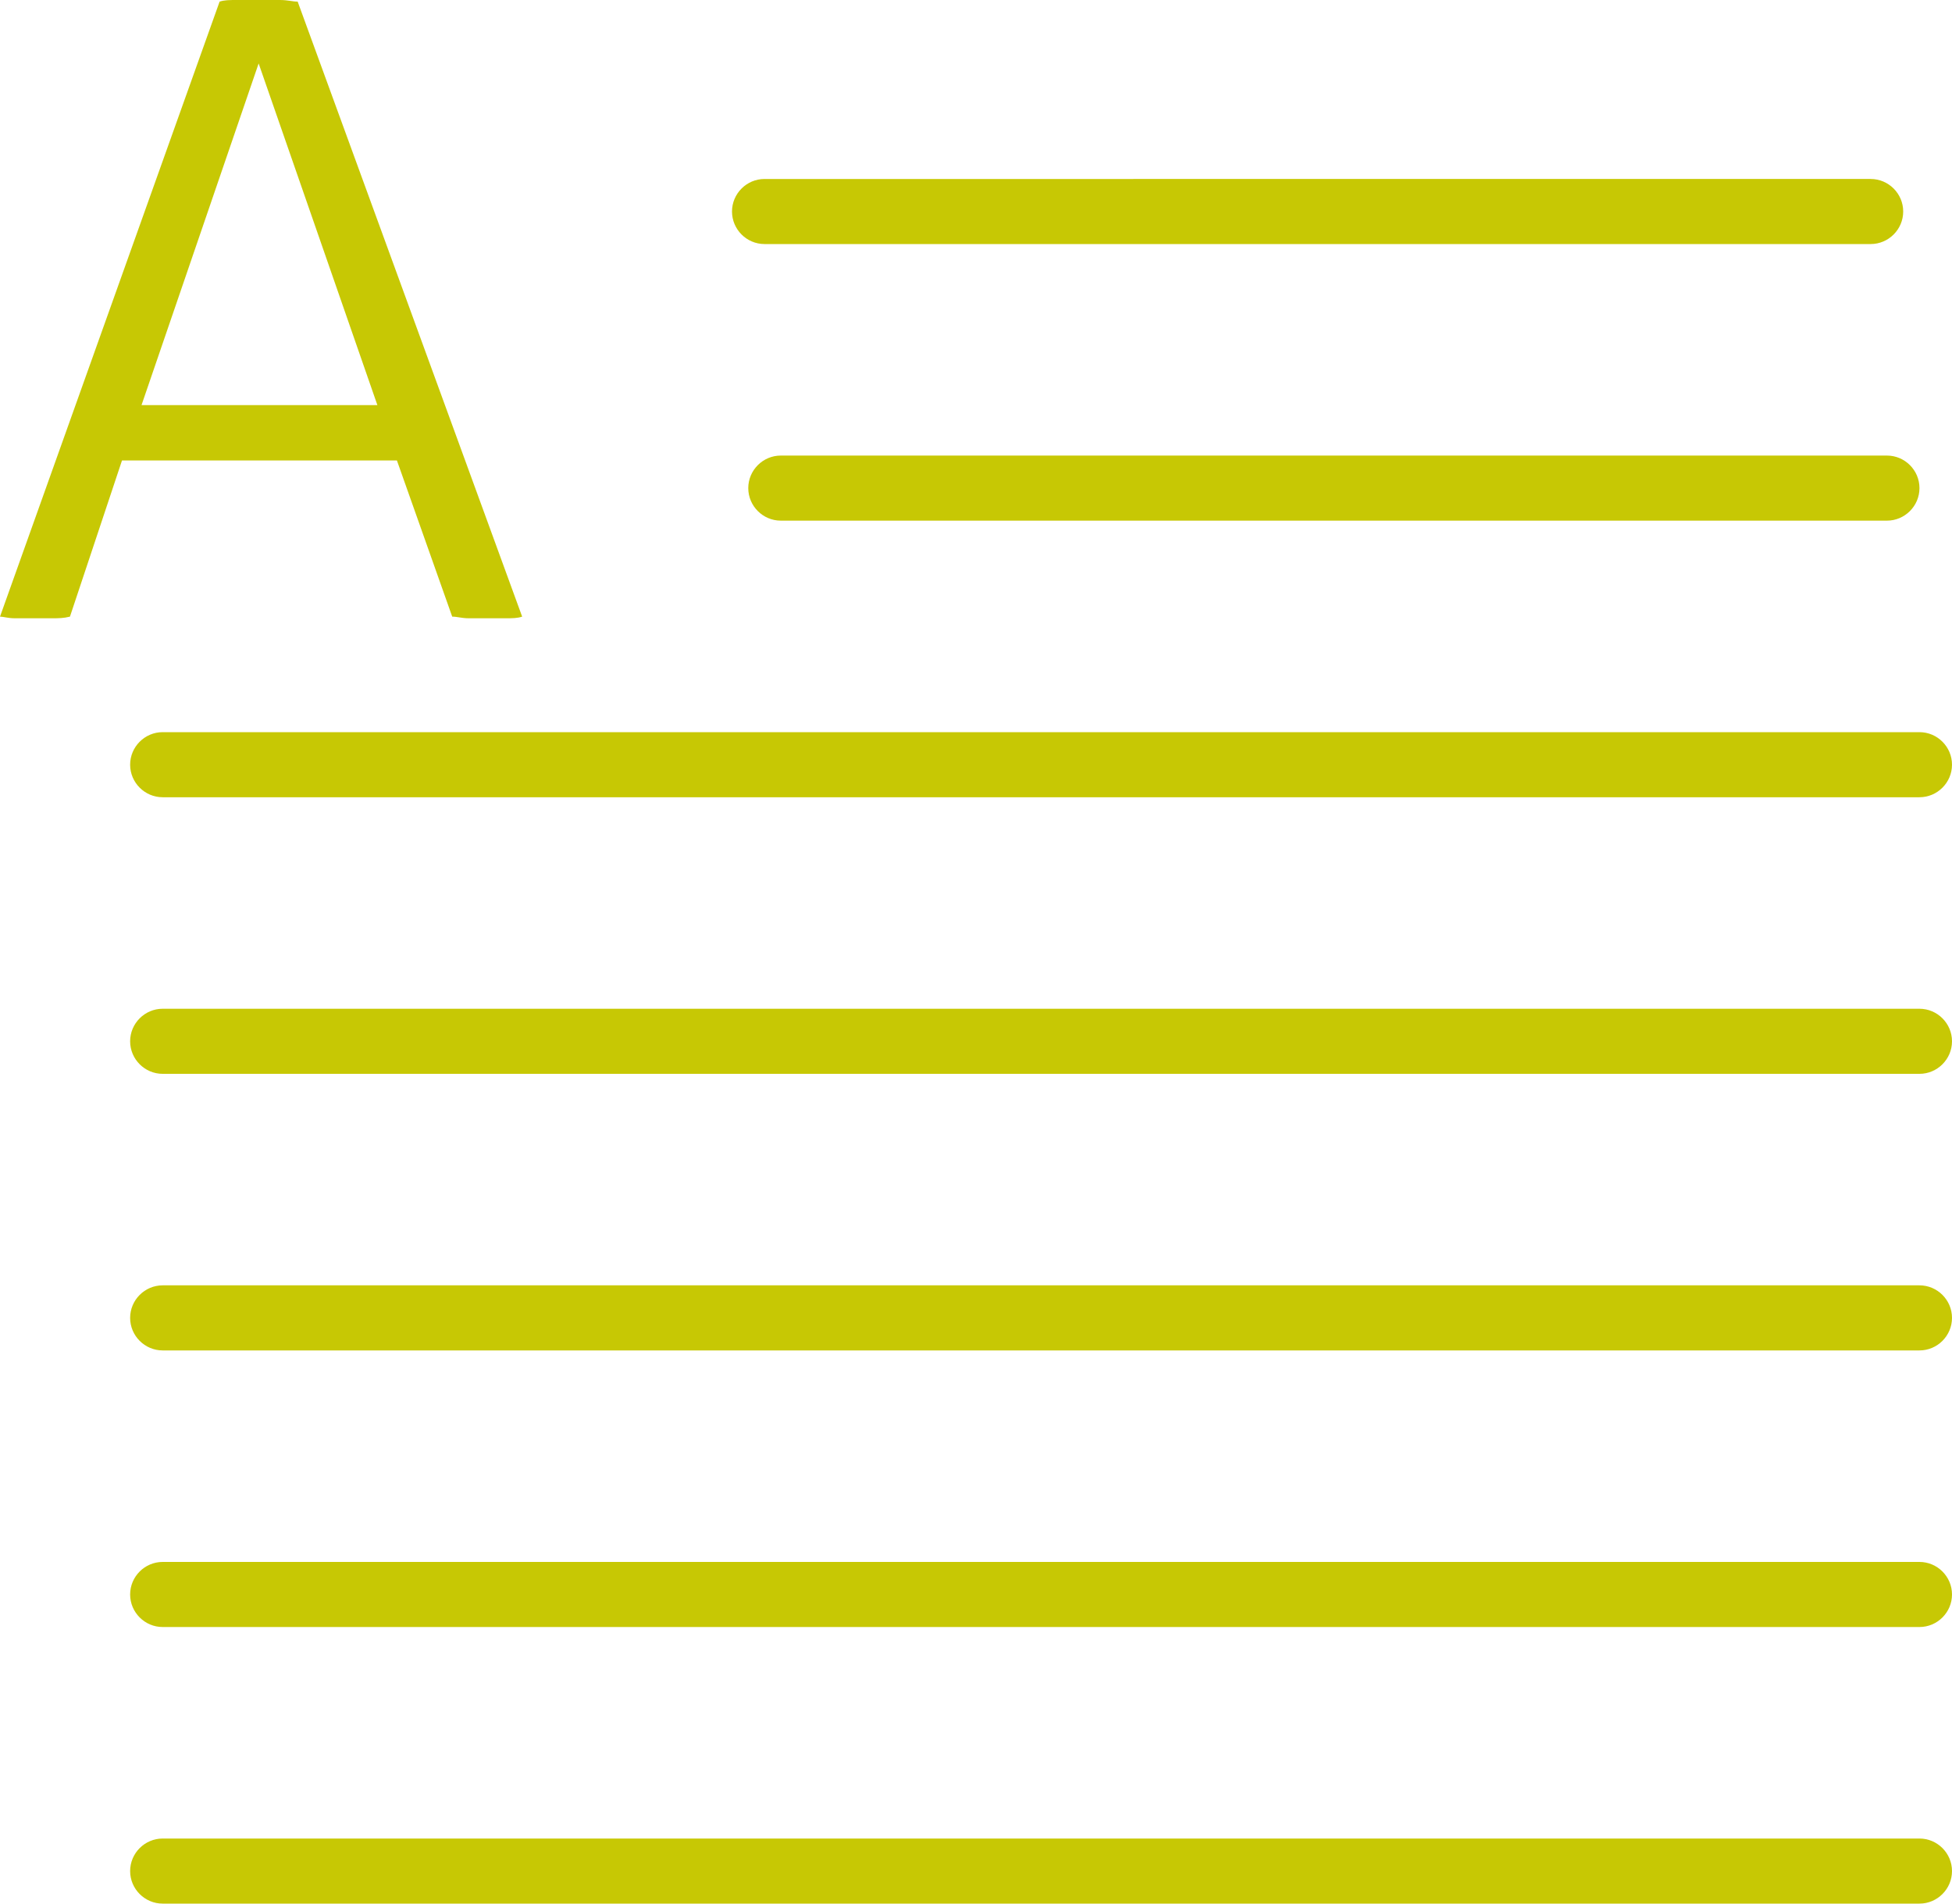 <?xml version="1.0" encoding="UTF-8" standalone="no"?><svg xmlns="http://www.w3.org/2000/svg" xmlns:xlink="http://www.w3.org/1999/xlink" fill="#c7c804" height="117" preserveAspectRatio="xMidYMid meet" version="1" viewBox="0.0 0.0 120.0 117.0" width="120" zoomAndPan="magnify"><g id="change1_1"><path d="M0.9,38c0.4,0,0.8,0,1.2,0c0.3,0,0.7,0,1.1,0c0.4,0,0.7,0,1.1-0.1l3.2-9.6h16.9l3.4,9.6c0.3,0,0.6,0.1,1,0.1 c0.4,0,0.7,0,1.1,0c0.4,0,0.8,0,1.2,0c0.4,0,0.7,0,1-0.1L18.3,0.1c-0.3,0-0.6-0.1-1.1-0.1c-0.4,0-0.9,0-1.3,0c-0.4,0-0.8,0-1.3,0 c-0.5,0-0.8,0-1.1,0.1L0,37.9C0.2,37.9,0.5,38,0.9,38z M15.9,3.9l7.3,21H8.7L15.9,3.9z" fill="inherit"/></g><g id="change1_2"><path d="M47,15h68c1.1,0,2-0.9,2-2s-0.9-2-2-2H47c-1.1,0-2,0.9-2,2S45.9,15,47,15z" fill="inherit"/></g><g id="change1_3"><path d="M48,28c-1.1,0-2,0.9-2,2s0.9,2,2,2h68c1.1,0,2-0.9,2-2s-0.9-2-2-2H48z" fill="inherit"/></g><g id="change1_4"><path d="M118,45H10c-1.1,0-2,0.9-2,2s0.9,2,2,2h108c1.1,0,2-0.9,2-2S119.1,45,118,45z" fill="inherit"/></g><g id="change1_5"><path d="M118,62H10c-1.1,0-2,0.9-2,2c0,1.1,0.9,2,2,2h108c1.1,0,2-0.9,2-2C120,62.9,119.1,62,118,62z" fill="inherit"/></g><g id="change1_6"><path d="M118,79H10c-1.1,0-2,0.9-2,2s0.9,2,2,2h108c1.1,0,2-0.9,2-2S119.1,79,118,79z" fill="inherit"/></g><g id="change1_7"><path d="M118,96H10c-1.1,0-2,0.9-2,2s0.9,2,2,2h108c1.1,0,2-0.9,2-2S119.1,96,118,96z" fill="inherit"/></g><g id="change1_8"><path d="M118,113H10c-1.1,0-2,0.9-2,2s0.9,2,2,2h108c1.1,0,2-0.9,2-2S119.1,113,118,113z" fill="inherit"/></g></svg>